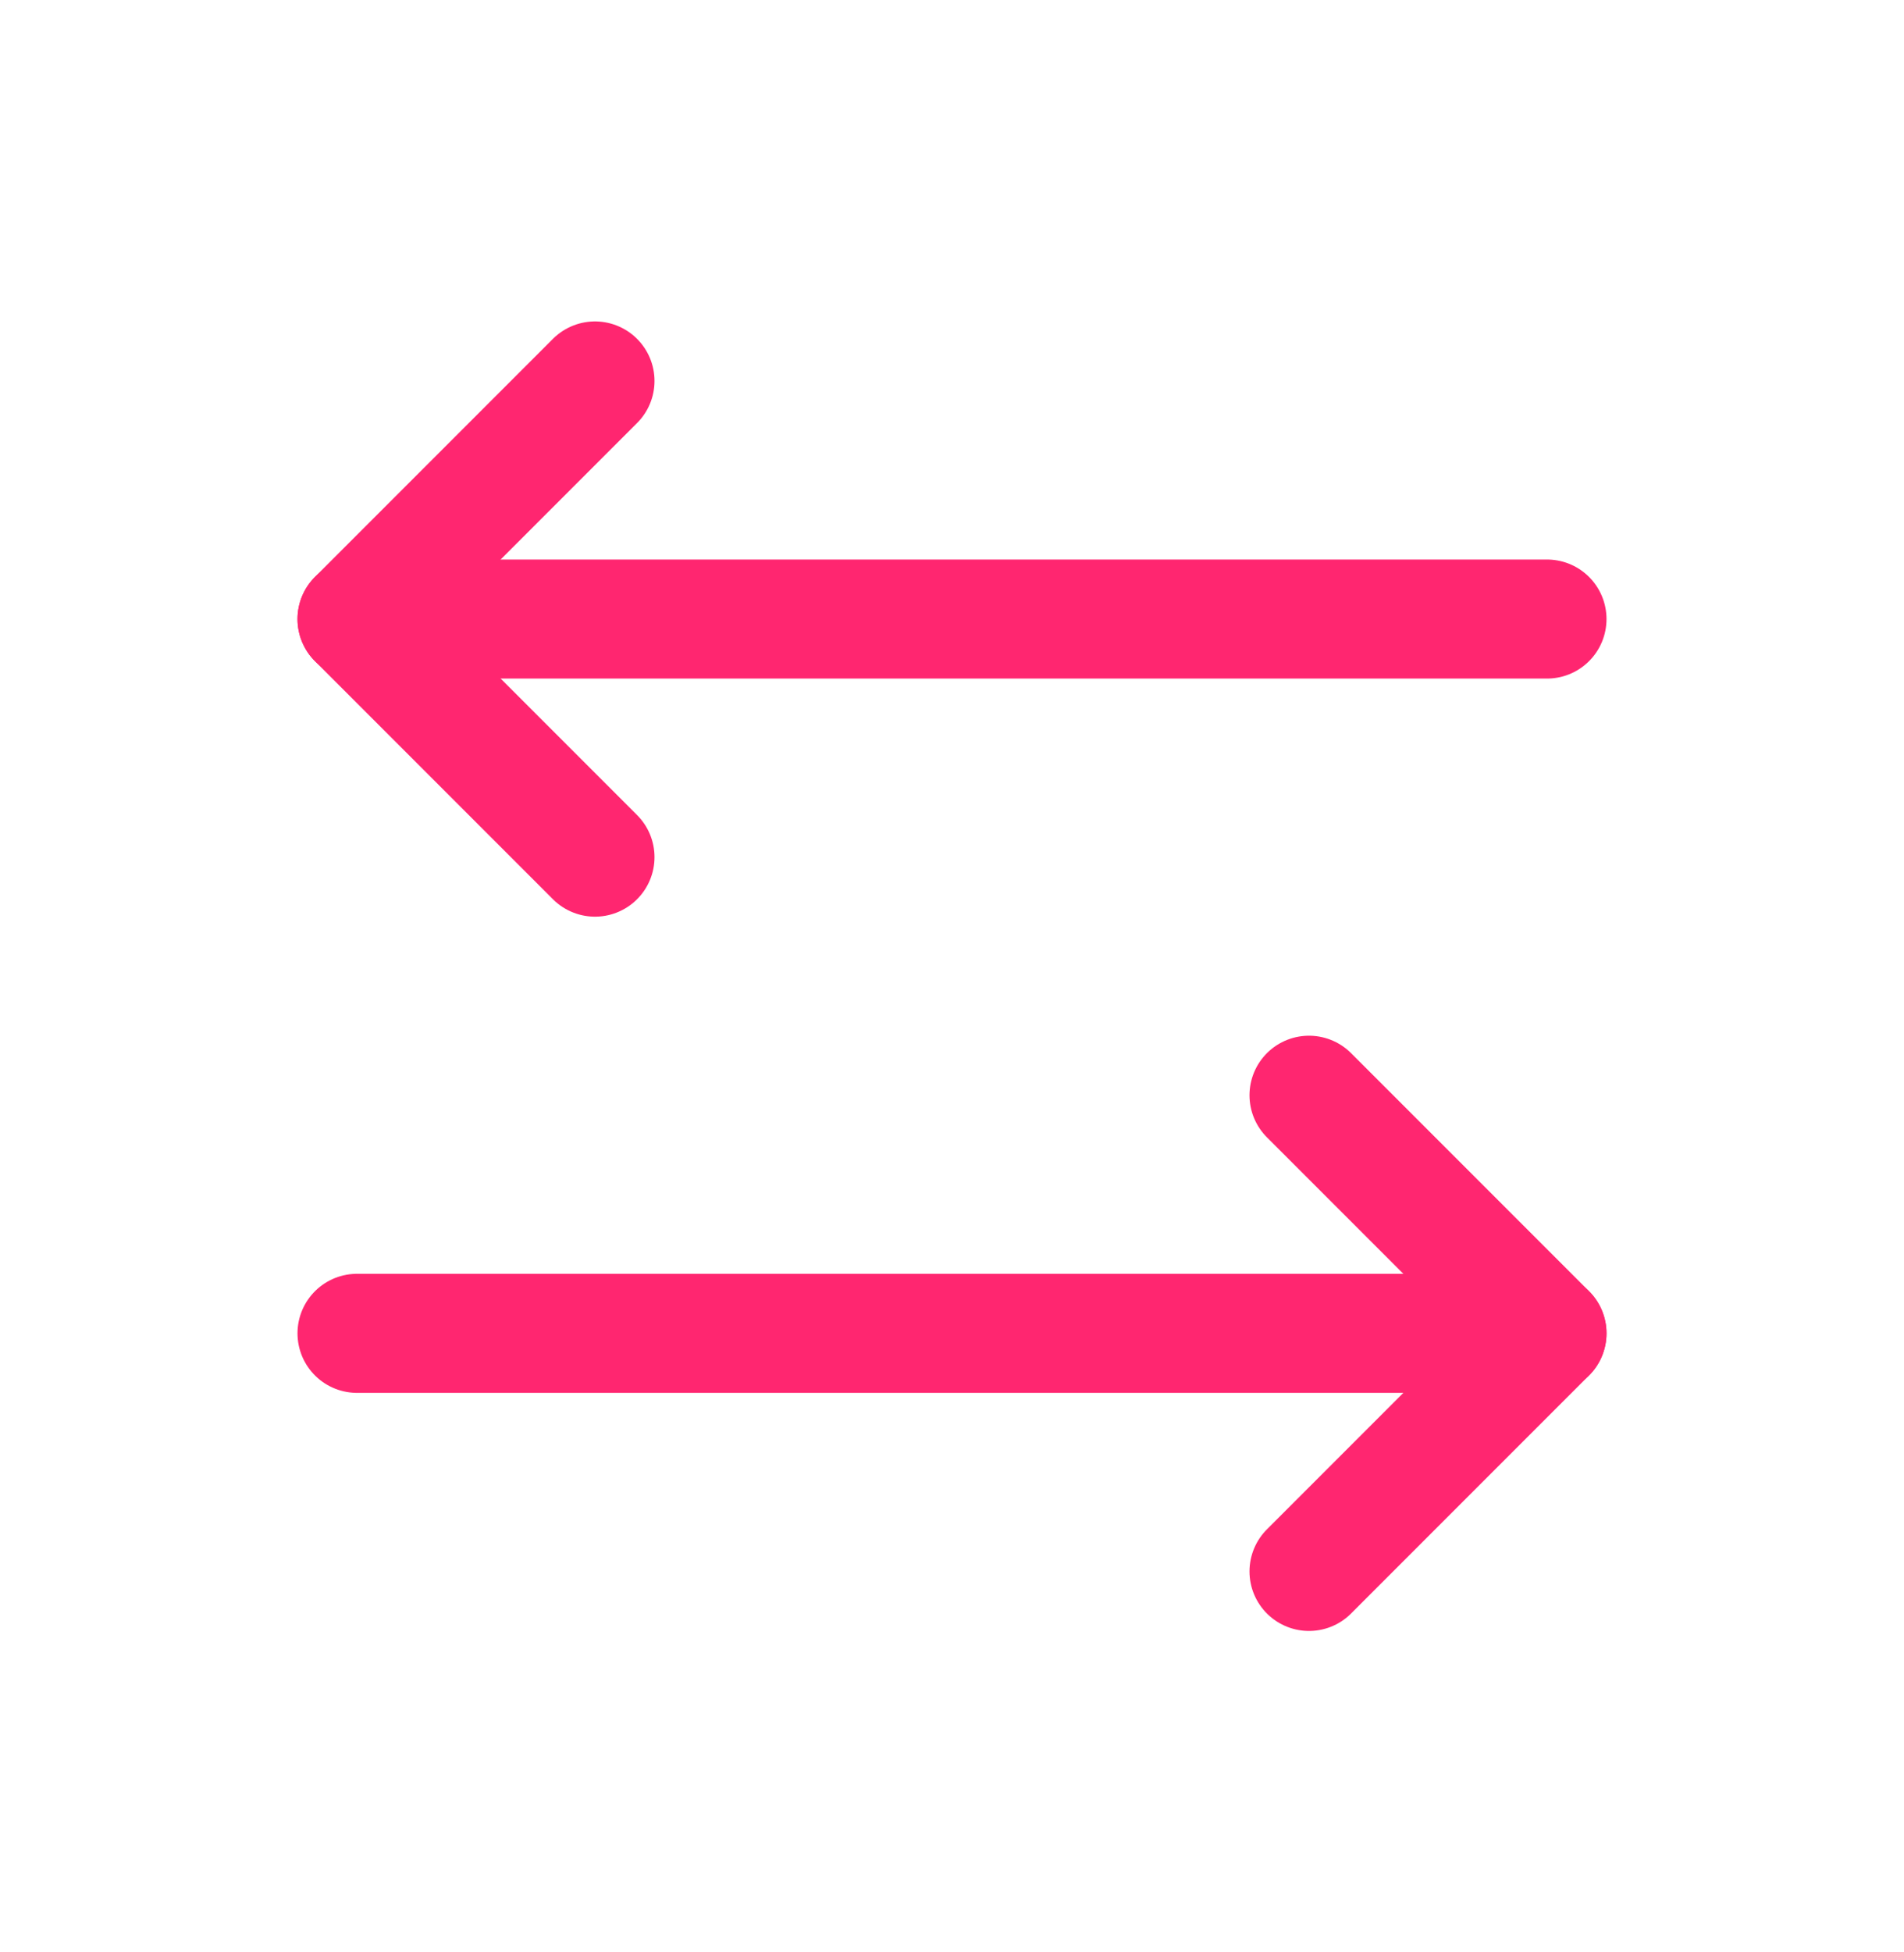 <svg xmlns="http://www.w3.org/2000/svg" fill="none" viewBox="0 0 40 41" height="41" width="40">
<g clip-path="url(#clip0_209_7850)">
<path stroke-linejoin="round" stroke-linecap="round" stroke-width="2.5" stroke="#FF2670" d="M27.5 23L32.5 28L27.5 33"></path>
<path stroke-linejoin="round" stroke-linecap="round" stroke-width="2.5" stroke="#FF2670" d="M7.5 28H32.5"></path>
<path stroke-linejoin="round" stroke-linecap="round" stroke-width="2.5" stroke="#FF2670" d="M12.5 18L7.5 13L12.5 8"></path>
<path stroke-linejoin="round" stroke-linecap="round" stroke-width="2.5" stroke="#FF2670" d="M32.5 13H7.5"></path>
</g>
<defs>
<clipPath id="clip0_209_7850">
<rect transform="translate(0 0.5)" fill="white" height="40" width="40"></rect>
</clipPath>
</defs>
</svg>
